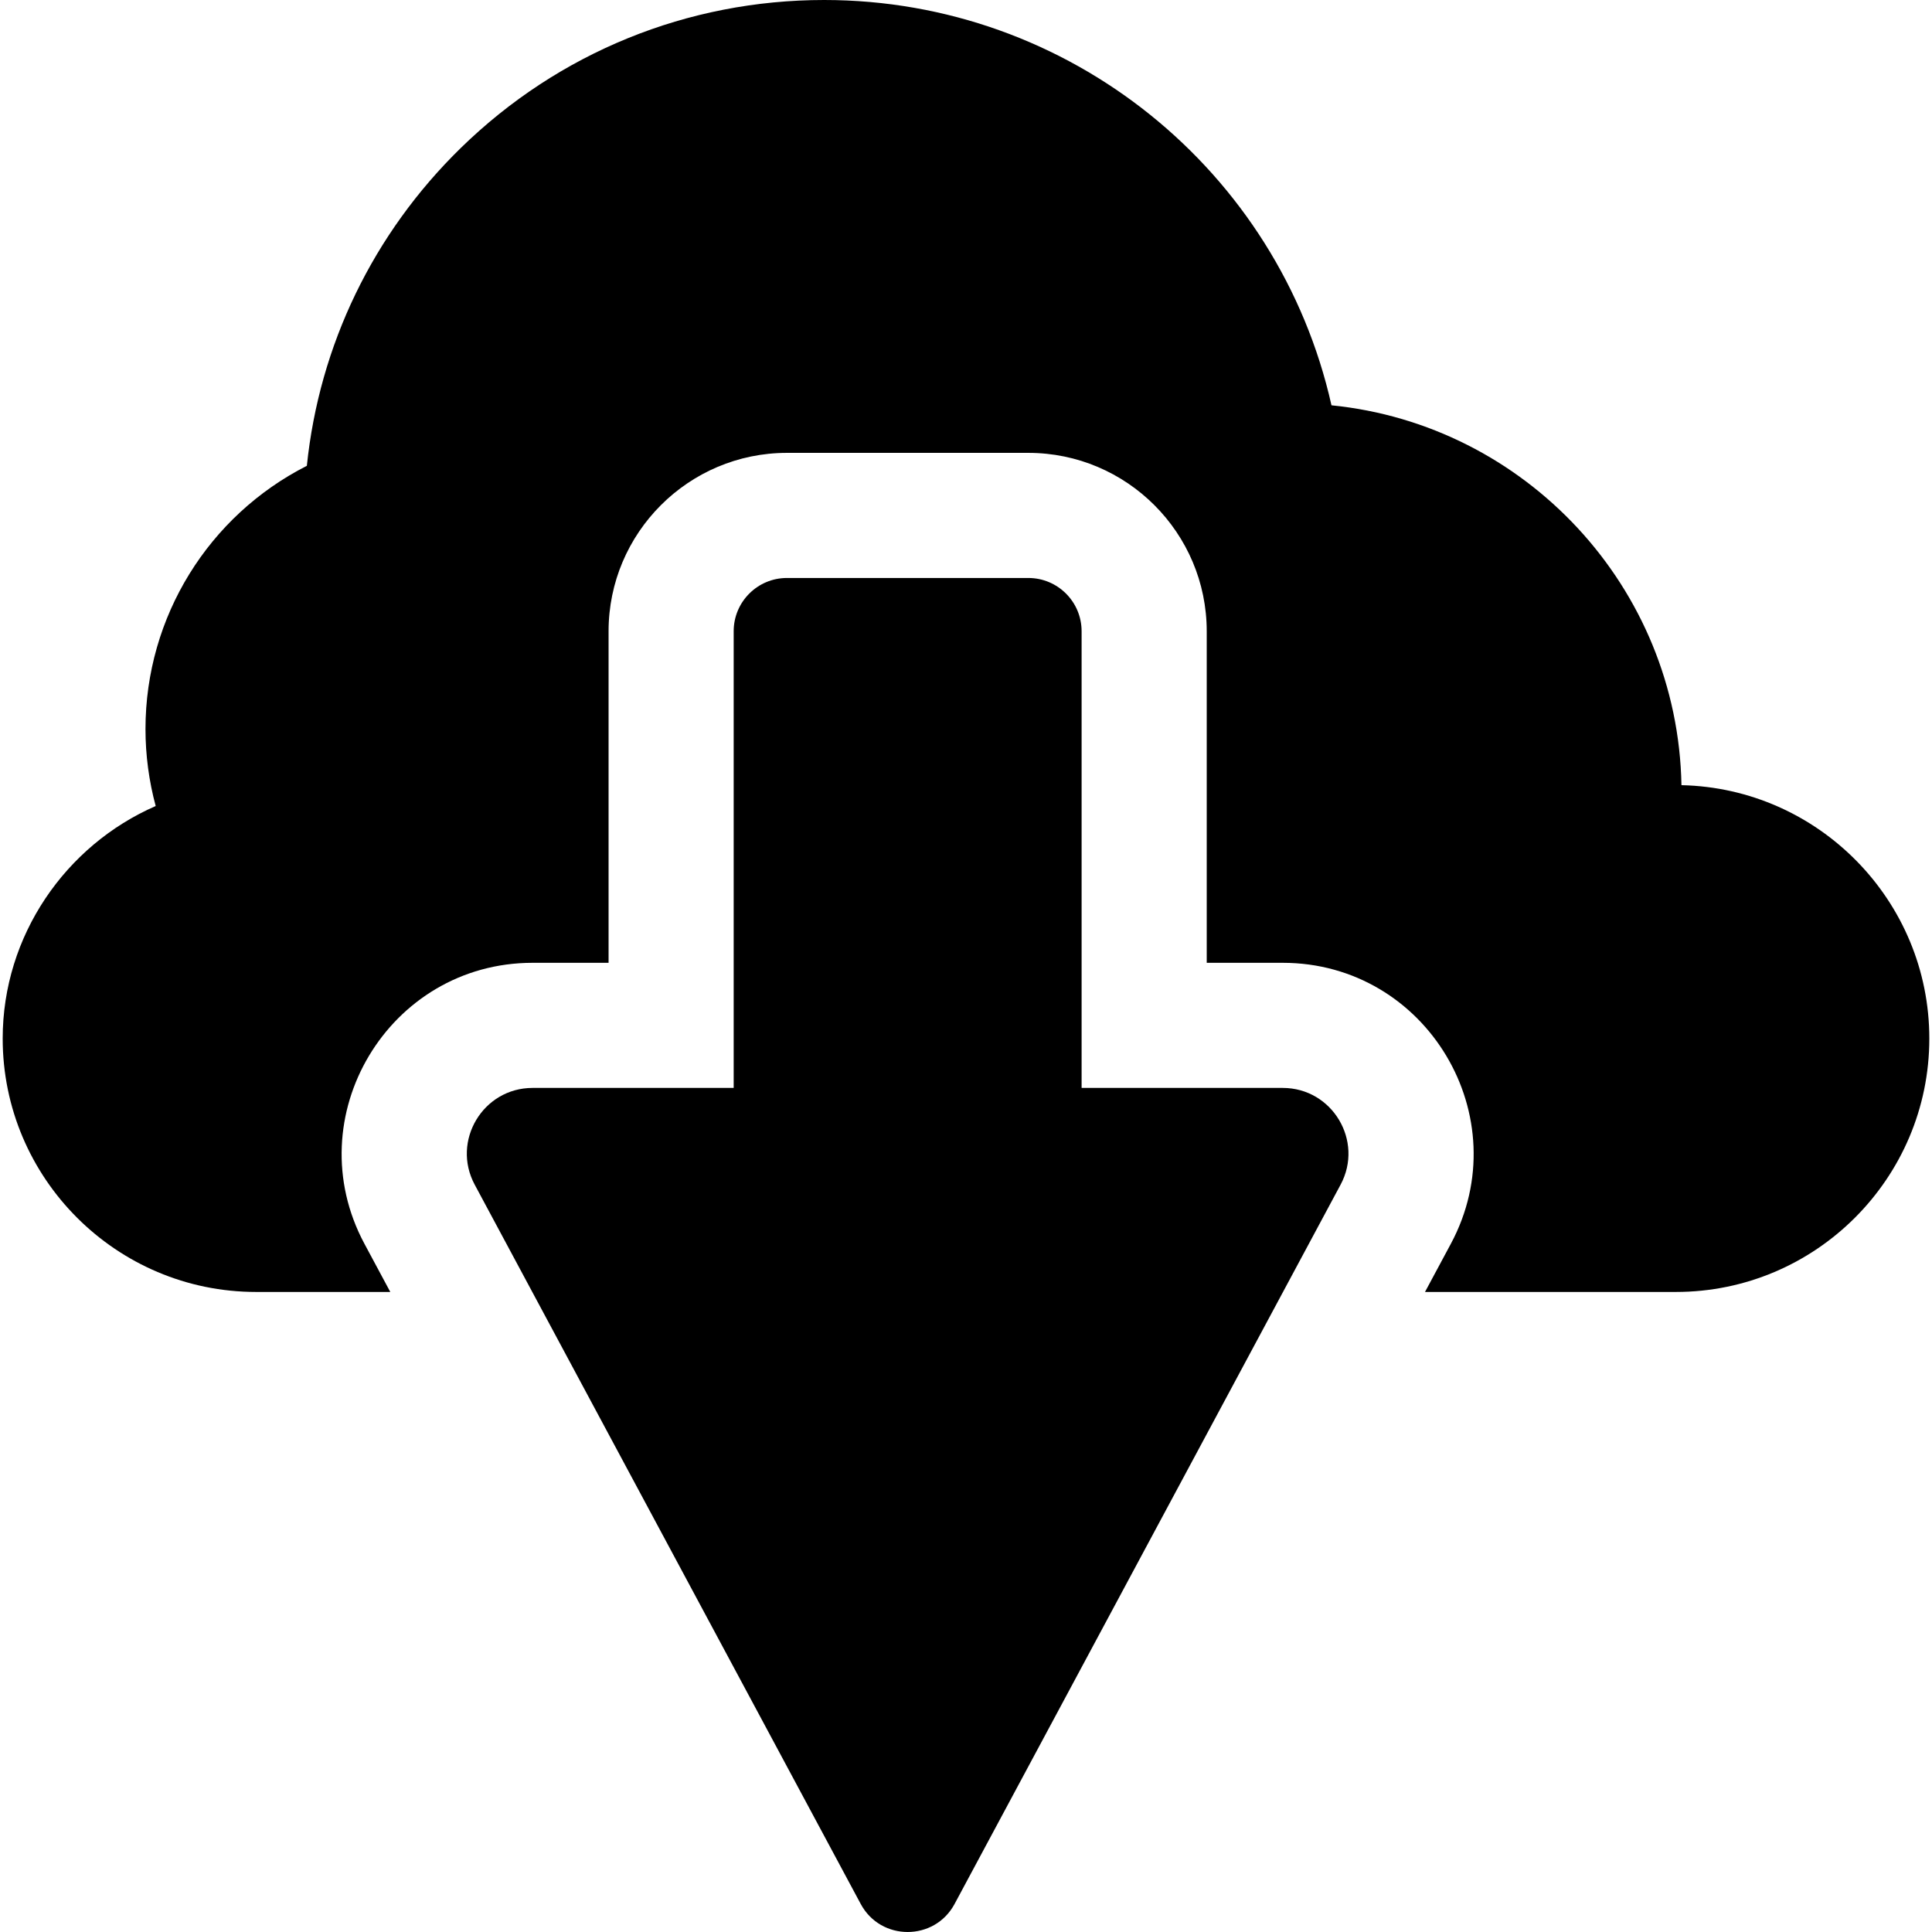 <?xml version="1.0" encoding="iso-8859-1"?>
<!-- Uploaded to: SVG Repo, www.svgrepo.com, Generator: SVG Repo Mixer Tools -->
<svg fill="#000000" height="800px" width="800px" version="1.1" id="Layer_1" xmlns="http://www.w3.org/2000/svg" xmlns:xlink="http://www.w3.org/1999/xlink" 
	 viewBox="0 0 511.999 511.999" xml:space="preserve">
<g>
	<g>
		<path d="M445.602,208.076c-0.964-52.495-41.358-95.529-92.747-100.667C338.904,45.263,283.441,0,218.403,0
			c-36.2,0-70.398,13.928-96.292,39.217C98.876,61.91,84.62,91.492,81.318,123.446c-25.976,13.189-42.763,39.958-42.763,69.747
			c0,6.926,0.918,13.789,2.705,20.411C17.376,224.016,0.712,247.961,0.712,275.22c0,37.033,30.127,67.16,67.159,67.16h35.559
			l-6.845-12.755c-18.027-33.593,6.388-74.47,44.552-74.47h20.14v-87.869c0-26.065,21.206-47.271,47.271-47.271h63.974
			c26.065,0,47.27,21.206,47.27,47.271v87.869h20.14c38.188,0,62.567,40.901,44.552,74.47l-6.845,12.755h66.49
			c37.032,0,67.159-30.127,67.159-67.16C511.288,238.681,481.956,208.863,445.602,208.076z"/>
	</g>
</g>
<g>
	<g>
		<path d="M339.932,288.31h-53.296V167.286c0-7.795-6.32-14.115-14.115-14.115h-63.974c-7.795,0-14.115,6.32-14.115,14.115V288.31
			h-53.295c-13.152,0-21.549,14.062-15.337,25.637L228.099,504.57c5.321,9.914,19.563,9.896,24.873,0L355.27,313.947
			C361.488,302.359,353.066,288.31,339.932,288.31z"/>
	</g>
</g>
</svg>